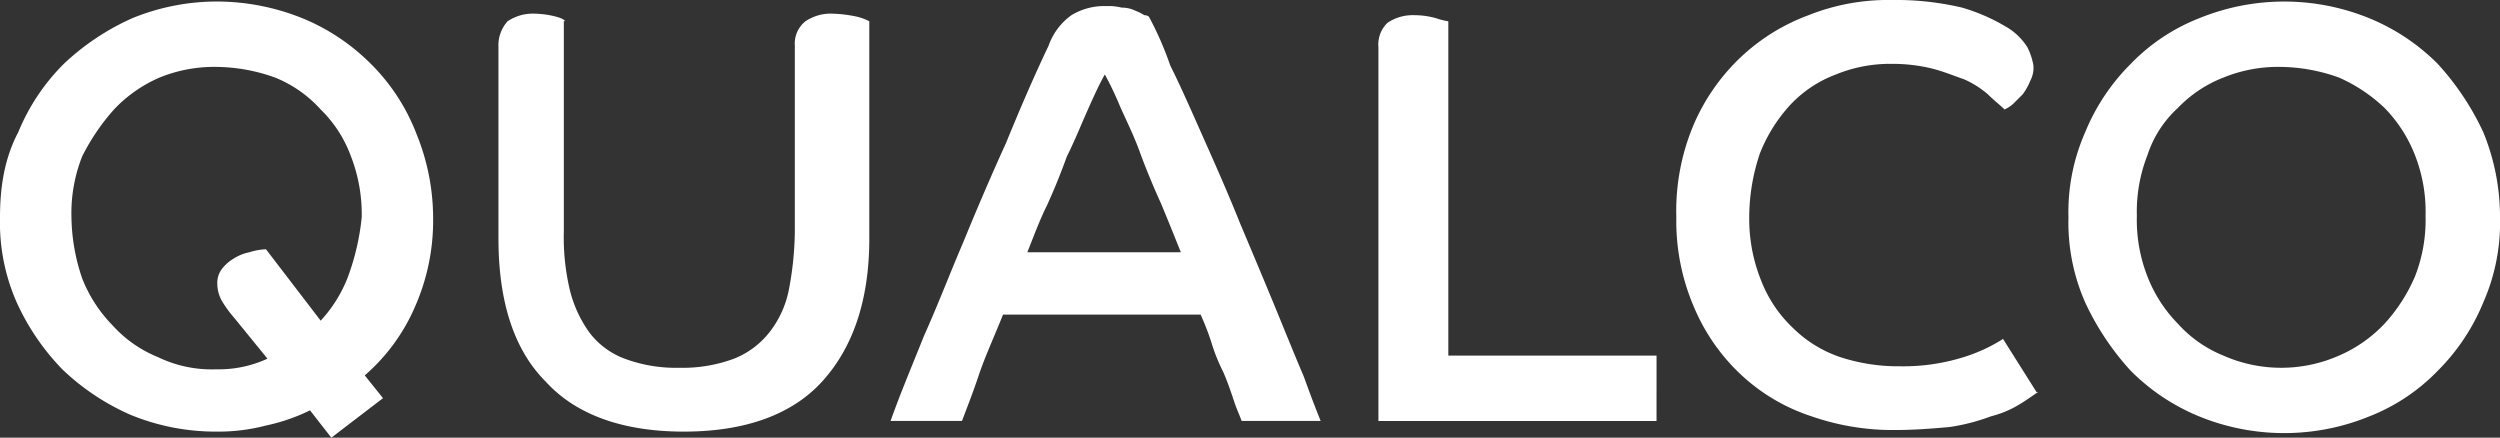 <svg xmlns="http://www.w3.org/2000/svg" width="427.818" height="74.901" viewBox="0 0 427.818 74.901"><rect x="0" y="0" width="427.818" height="74.901" fill="#333333" stroke="none"/><g id="qualco-logo" transform="translate(25 -43.608)"><path id="Path_4157" data-name="Path 4157" d="M142.519,2.241a7.722,7.722,0,0,0-4.681,1.3,4.85,4.85,0,0,0-1.82,4.161V39.431a55.4,55.4,0,0,1-1.04,10.143,17.118,17.118,0,0,1-3.381,7.282,14.427,14.427,0,0,1-5.982,4.421,25.2,25.2,0,0,1-9.363,1.56,25.2,25.2,0,0,1-9.363-1.56,13.389,13.389,0,0,1-5.982-4.421,20.9,20.9,0,0,1-3.381-7.282,39.249,39.249,0,0,1-1.04-10.143V3.541c.52,0-.26-.52-1.3-.78a15.349,15.349,0,0,0-3.641-.52,7.722,7.722,0,0,0-4.681,1.3A6.118,6.118,0,0,0,85.3,7.962V40.731c0,10.663,2.6,18.985,8.062,24.447,5.2,5.722,13.264,8.582,23.667,8.582S135.5,70.9,140.7,65.178s8.062-13.784,8.062-24.447V3.541a8.8,8.8,0,0,0-2.081-.78,22.762,22.762,0,0,0-4.161-.52M63.457,10.823a35.515,35.515,0,0,0-11.7-7.8A39.274,39.274,0,0,0,37.19.16,38.262,38.262,0,0,0,22.626,3.021a41.825,41.825,0,0,0-11.7,7.8,35.515,35.515,0,0,0-7.8,11.7C.78,26.947,0,31.889,0,37.09A33.9,33.9,0,0,0,2.861,51.654a40.433,40.433,0,0,0,7.8,11.443,40.059,40.059,0,0,0,11.7,7.8A38.262,38.262,0,0,0,36.93,73.76a32.308,32.308,0,0,0,8.582-1.04,32.177,32.177,0,0,0,7.542-2.6L56.7,74.8l8.842-6.762-3.121-3.9A32.588,32.588,0,0,0,71,52.434,36.426,36.426,0,0,0,74.12,37.35,38.262,38.262,0,0,0,71.26,22.786a34.079,34.079,0,0,0-7.8-11.963m-3.9,36.41a23.39,23.39,0,0,1-4.681,7.542L45.513,42.552a11.06,11.06,0,0,0-2.861.52,7.788,7.788,0,0,0-2.6,1.04,7.011,7.011,0,0,0-2.081,1.821,3.883,3.883,0,0,0-.78,2.6,5.928,5.928,0,0,0,.78,2.861,19.849,19.849,0,0,0,2.081,2.861l5.722,7.022A19.958,19.958,0,0,1,36.93,63.1a21.108,21.108,0,0,1-9.883-2.081,21.132,21.132,0,0,1-7.8-5.461,23.9,23.9,0,0,1-5.2-8.062,33.553,33.553,0,0,1-1.821-10.4,26.494,26.494,0,0,1,1.821-10.4,36.543,36.543,0,0,1,5.462-8.062,23.506,23.506,0,0,1,7.8-5.462,24.762,24.762,0,0,1,9.883-1.821,30.319,30.319,0,0,1,9.883,1.821,21.132,21.132,0,0,1,7.8,5.462,21.594,21.594,0,0,1,5.2,8.062A27.372,27.372,0,0,1,61.9,37.09a41.316,41.316,0,0,1-2.341,10.143m365.4-24.707a45.972,45.972,0,0,0-7.8-11.7,35.515,35.515,0,0,0-11.7-7.8,38.5,38.5,0,0,0-29.128,0,33.027,33.027,0,0,0-11.7,7.8,35.515,35.515,0,0,0-7.8,11.7,33.9,33.9,0,0,0-2.861,14.564,33.9,33.9,0,0,0,2.861,14.564,45.974,45.974,0,0,0,7.8,11.7,35.515,35.515,0,0,0,11.7,7.8,38.5,38.5,0,0,0,29.128,0,33.026,33.026,0,0,0,11.7-7.8,35.515,35.515,0,0,0,7.8-11.7,33.9,33.9,0,0,0,2.861-14.564,38.261,38.261,0,0,0-2.861-14.564m-11.7,24.707a28.641,28.641,0,0,1-5.2,8.062,23.506,23.506,0,0,1-7.8,5.462,24.512,24.512,0,0,1-19.765,0,21.132,21.132,0,0,1-7.8-5.462,23.9,23.9,0,0,1-5.2-8.062,26.493,26.493,0,0,1-1.82-10.4,26.493,26.493,0,0,1,1.82-10.4,18.83,18.83,0,0,1,5.2-8.062,21.632,21.632,0,0,1,7.8-5.2,24.762,24.762,0,0,1,9.883-1.821,30.319,30.319,0,0,1,9.883,1.821,27.284,27.284,0,0,1,7.8,5.2,23.9,23.9,0,0,1,5.2,8.062,26.493,26.493,0,0,1,1.82,10.4,26.493,26.493,0,0,1-1.82,10.4M218.2,52.434c-1.82-4.421-3.9-9.363-5.982-14.3-2.081-5.2-4.161-9.883-6.242-14.564s-3.9-8.842-5.722-12.483a54.869,54.869,0,0,0-3.641-8.322,1.139,1.139,0,0,0-.78-.26,8.657,8.657,0,0,0-1.56-.78,5.193,5.193,0,0,0-2.341-.52,8.847,8.847,0,0,0-2.6-.26A10.774,10.774,0,0,0,183.35,2.5a10.847,10.847,0,0,0-3.9,5.2c-2.6,5.462-4.941,10.923-7.282,16.645-2.6,5.722-4.941,11.183-7.282,16.9-2.341,5.462-4.421,10.923-6.762,16.124-2.081,5.2-4.161,10.143-5.722,14.564h12.223c.78-2.081,1.821-4.681,2.861-7.8s2.6-6.5,4.161-10.4h33.809a44.409,44.409,0,0,1,1.821,4.681,30.994,30.994,0,0,0,2.081,5.2c.78,1.82,1.3,3.381,1.82,4.941s1.04,2.6,1.3,3.381H226c-.52-1.3-1.56-3.9-2.861-7.542-1.56-3.641-3.121-7.542-4.941-11.963m-42.392-9.363c1.04-2.6,2.081-5.462,3.381-8.062,1.3-2.861,2.341-5.462,3.381-8.322,1.3-2.6,2.341-5.2,3.381-7.542s2.081-4.681,3.121-6.5a56.475,56.475,0,0,1,2.6,5.462c1.04,2.341,2.341,4.941,3.381,7.8s2.341,5.982,3.641,8.842c1.3,3.121,2.341,5.722,3.381,8.322ZM342.774,57.9a27.824,27.824,0,0,1-6.762,3.121,34.579,34.579,0,0,1-10.923,1.56,31.889,31.889,0,0,1-10.143-1.56,21.088,21.088,0,0,1-8.062-4.941,22.14,22.14,0,0,1-5.462-8.062,28.2,28.2,0,0,1-2.081-10.923,34.255,34.255,0,0,1,1.82-10.923,26.662,26.662,0,0,1,5.2-8.322,20.577,20.577,0,0,1,7.8-5.2,24.358,24.358,0,0,1,9.623-1.821,28.347,28.347,0,0,1,6.762.78c2.081.52,3.9,1.3,5.462,1.821a16.234,16.234,0,0,1,4.161,2.6c1.04,1.04,2.081,1.821,2.861,2.6a5.441,5.441,0,0,0,1.56-1.04l1.56-1.56a10.542,10.542,0,0,0,1.3-2.341,4.689,4.689,0,0,0,.52-2.6,10.783,10.783,0,0,0-1.04-3.121,10.648,10.648,0,0,0-3.9-3.641A32.158,32.158,0,0,0,335.753,1.2,49.255,49.255,0,0,0,323.789-.1a36.835,36.835,0,0,0-14.3,2.6,34.137,34.137,0,0,0-11.7,7.282,34.755,34.755,0,0,0-8.062,11.7,37.936,37.936,0,0,0-2.861,15.6,37.148,37.148,0,0,0,3.121,15.6,33.636,33.636,0,0,0,8.062,11.443,32.373,32.373,0,0,0,11.963,7.022,42.317,42.317,0,0,0,14.3,2.341c3.381,0,6.5-.26,9.363-.52a33.977,33.977,0,0,0,7.022-1.821,17.635,17.635,0,0,0,4.941-2.081c1.3-.78,2.341-1.56,3.121-2.081h-.26ZM247.848,3.541a11.7,11.7,0,0,1-2.081-.52,13.556,13.556,0,0,0-3.641-.52,7.722,7.722,0,0,0-4.681,1.3,5.12,5.12,0,0,0-1.56,4.161V71.94h47.593V60.757h-35.63Z" transform="translate(-25 43.708)" fill="#fff"></path></g></svg>